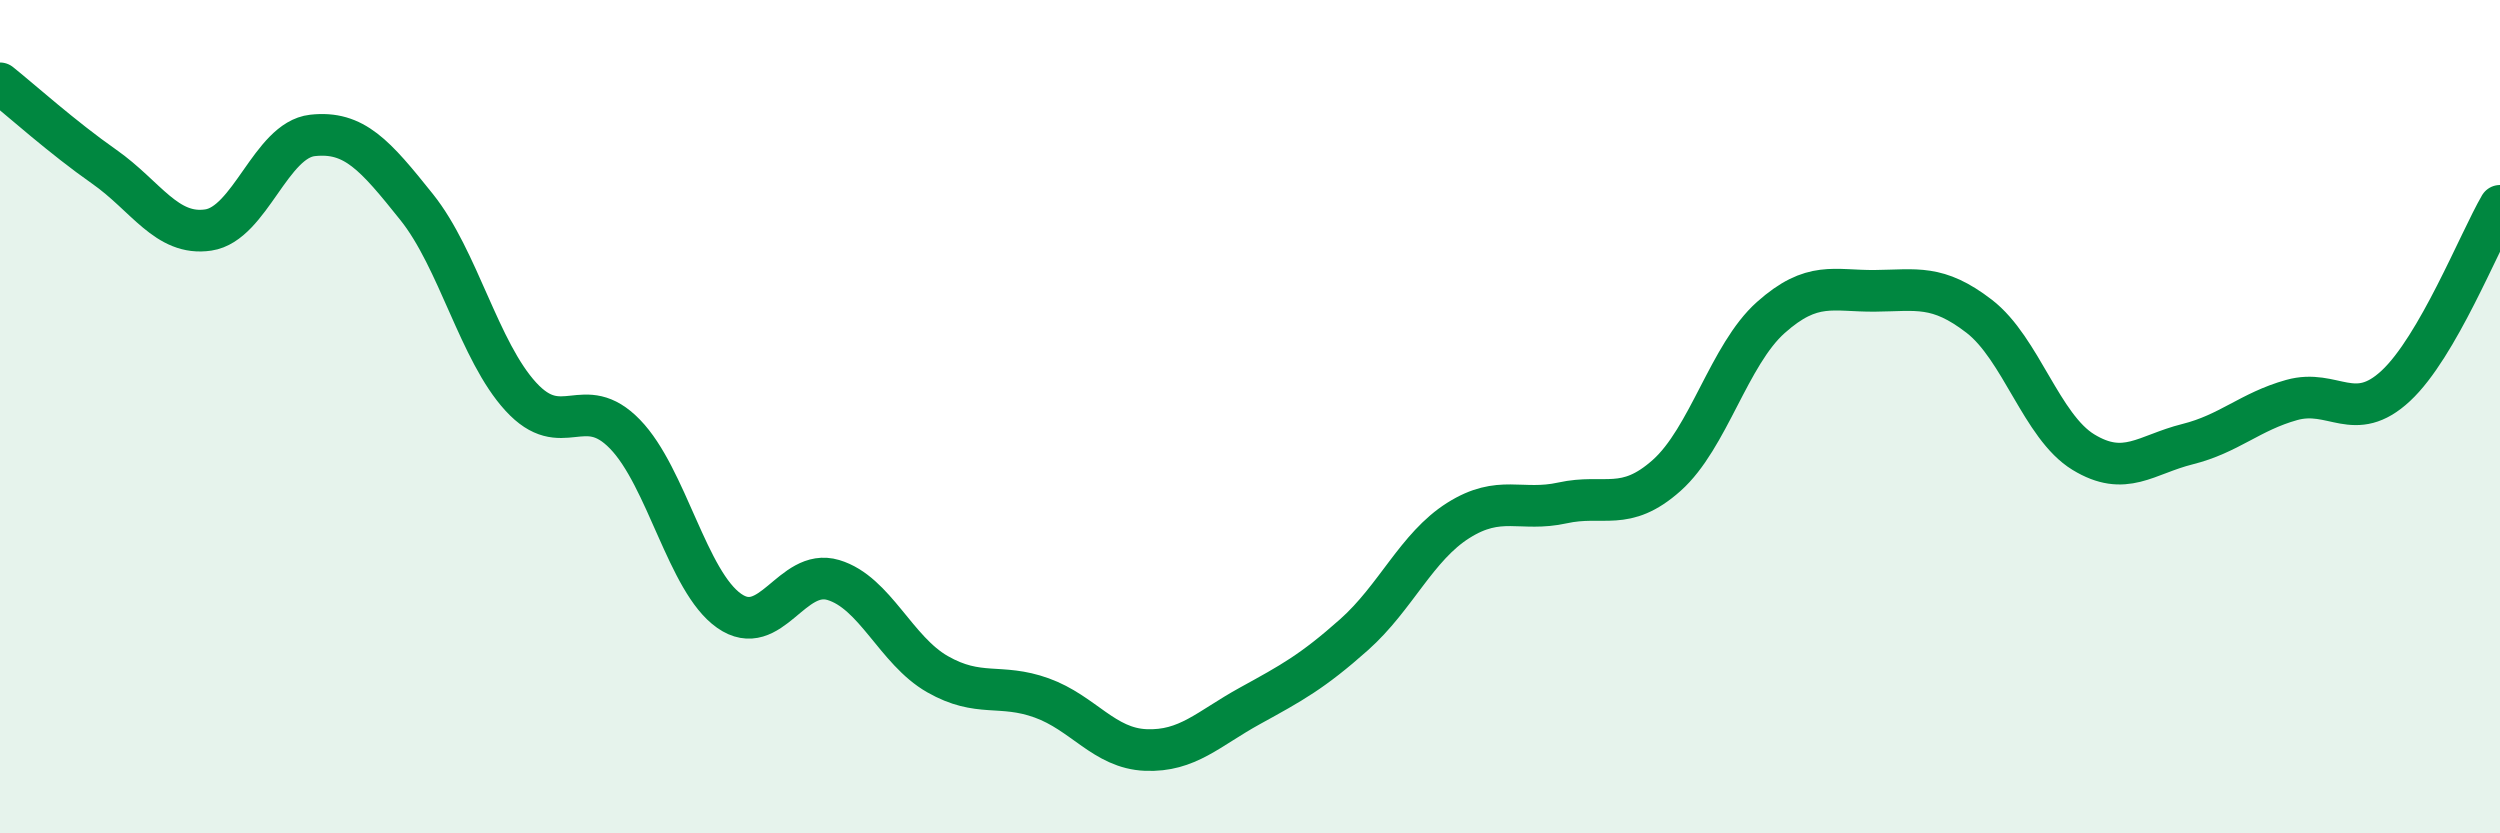 
    <svg width="60" height="20" viewBox="0 0 60 20" xmlns="http://www.w3.org/2000/svg">
      <path
        d="M 0,2 C 0.5,2.4 1.5,3.3 2.5,4 C 3.5,4.7 4,5.67 5,5.52 C 6,5.37 6.5,3.36 7.5,3.25 C 8.5,3.14 9,3.72 10,4.97 C 11,6.22 11.5,8.43 12.5,9.52 C 13.5,10.61 14,9.39 15,10.42 C 16,11.45 16.5,13.96 17.5,14.66 C 18.5,15.36 19,13.62 20,13.92 C 21,14.22 21.5,15.61 22.5,16.18 C 23.5,16.75 24,16.39 25,16.75 C 26,17.11 26.5,17.96 27.5,18 C 28.5,18.04 29,17.49 30,16.94 C 31,16.39 31.5,16.12 32.5,15.23 C 33.5,14.34 34,13.12 35,12.49 C 36,11.86 36.5,12.29 37.5,12.07 C 38.5,11.85 39,12.3 40,11.41 C 41,10.52 41.5,8.51 42.5,7.62 C 43.5,6.73 44,6.99 45,6.98 C 46,6.97 46.5,6.82 47.5,7.59 C 48.5,8.36 49,10.24 50,10.85 C 51,11.46 51.5,10.91 52.5,10.66 C 53.5,10.41 54,9.88 55,9.6 C 56,9.32 56.5,10.19 57.5,9.26 C 58.5,8.33 59.5,5.8 60,4.94L60 20L0 20Z"
        fill="#008740"
        opacity="0.1"
        stroke-linecap="round"
        stroke-linejoin="round"
      />
      <path
        d="M 0,2 C 0.5,2.4 1.5,3.3 2.5,4 C 3.5,4.7 4,5.67 5,5.52 C 6,5.37 6.5,3.36 7.5,3.25 C 8.5,3.14 9,3.72 10,4.97 C 11,6.22 11.5,8.43 12.5,9.52 C 13.5,10.61 14,9.39 15,10.42 C 16,11.45 16.5,13.96 17.5,14.66 C 18.5,15.36 19,13.62 20,13.92 C 21,14.22 21.5,15.61 22.5,16.18 C 23.5,16.75 24,16.39 25,16.75 C 26,17.11 26.5,17.96 27.5,18 C 28.5,18.04 29,17.49 30,16.94 C 31,16.39 31.5,16.12 32.5,15.23 C 33.5,14.34 34,13.12 35,12.49 C 36,11.86 36.5,12.29 37.5,12.07 C 38.5,11.85 39,12.3 40,11.41 C 41,10.52 41.5,8.51 42.5,7.62 C 43.5,6.73 44,6.99 45,6.98 C 46,6.97 46.5,6.82 47.5,7.59 C 48.5,8.36 49,10.24 50,10.85 C 51,11.46 51.5,10.91 52.5,10.66 C 53.5,10.41 54,9.88 55,9.6 C 56,9.32 56.5,10.19 57.5,9.26 C 58.5,8.33 59.5,5.8 60,4.94"
        stroke="#008740"
        stroke-width="1"
        fill="none"
        stroke-linecap="round"
        stroke-linejoin="round"
      />
    </svg>
  